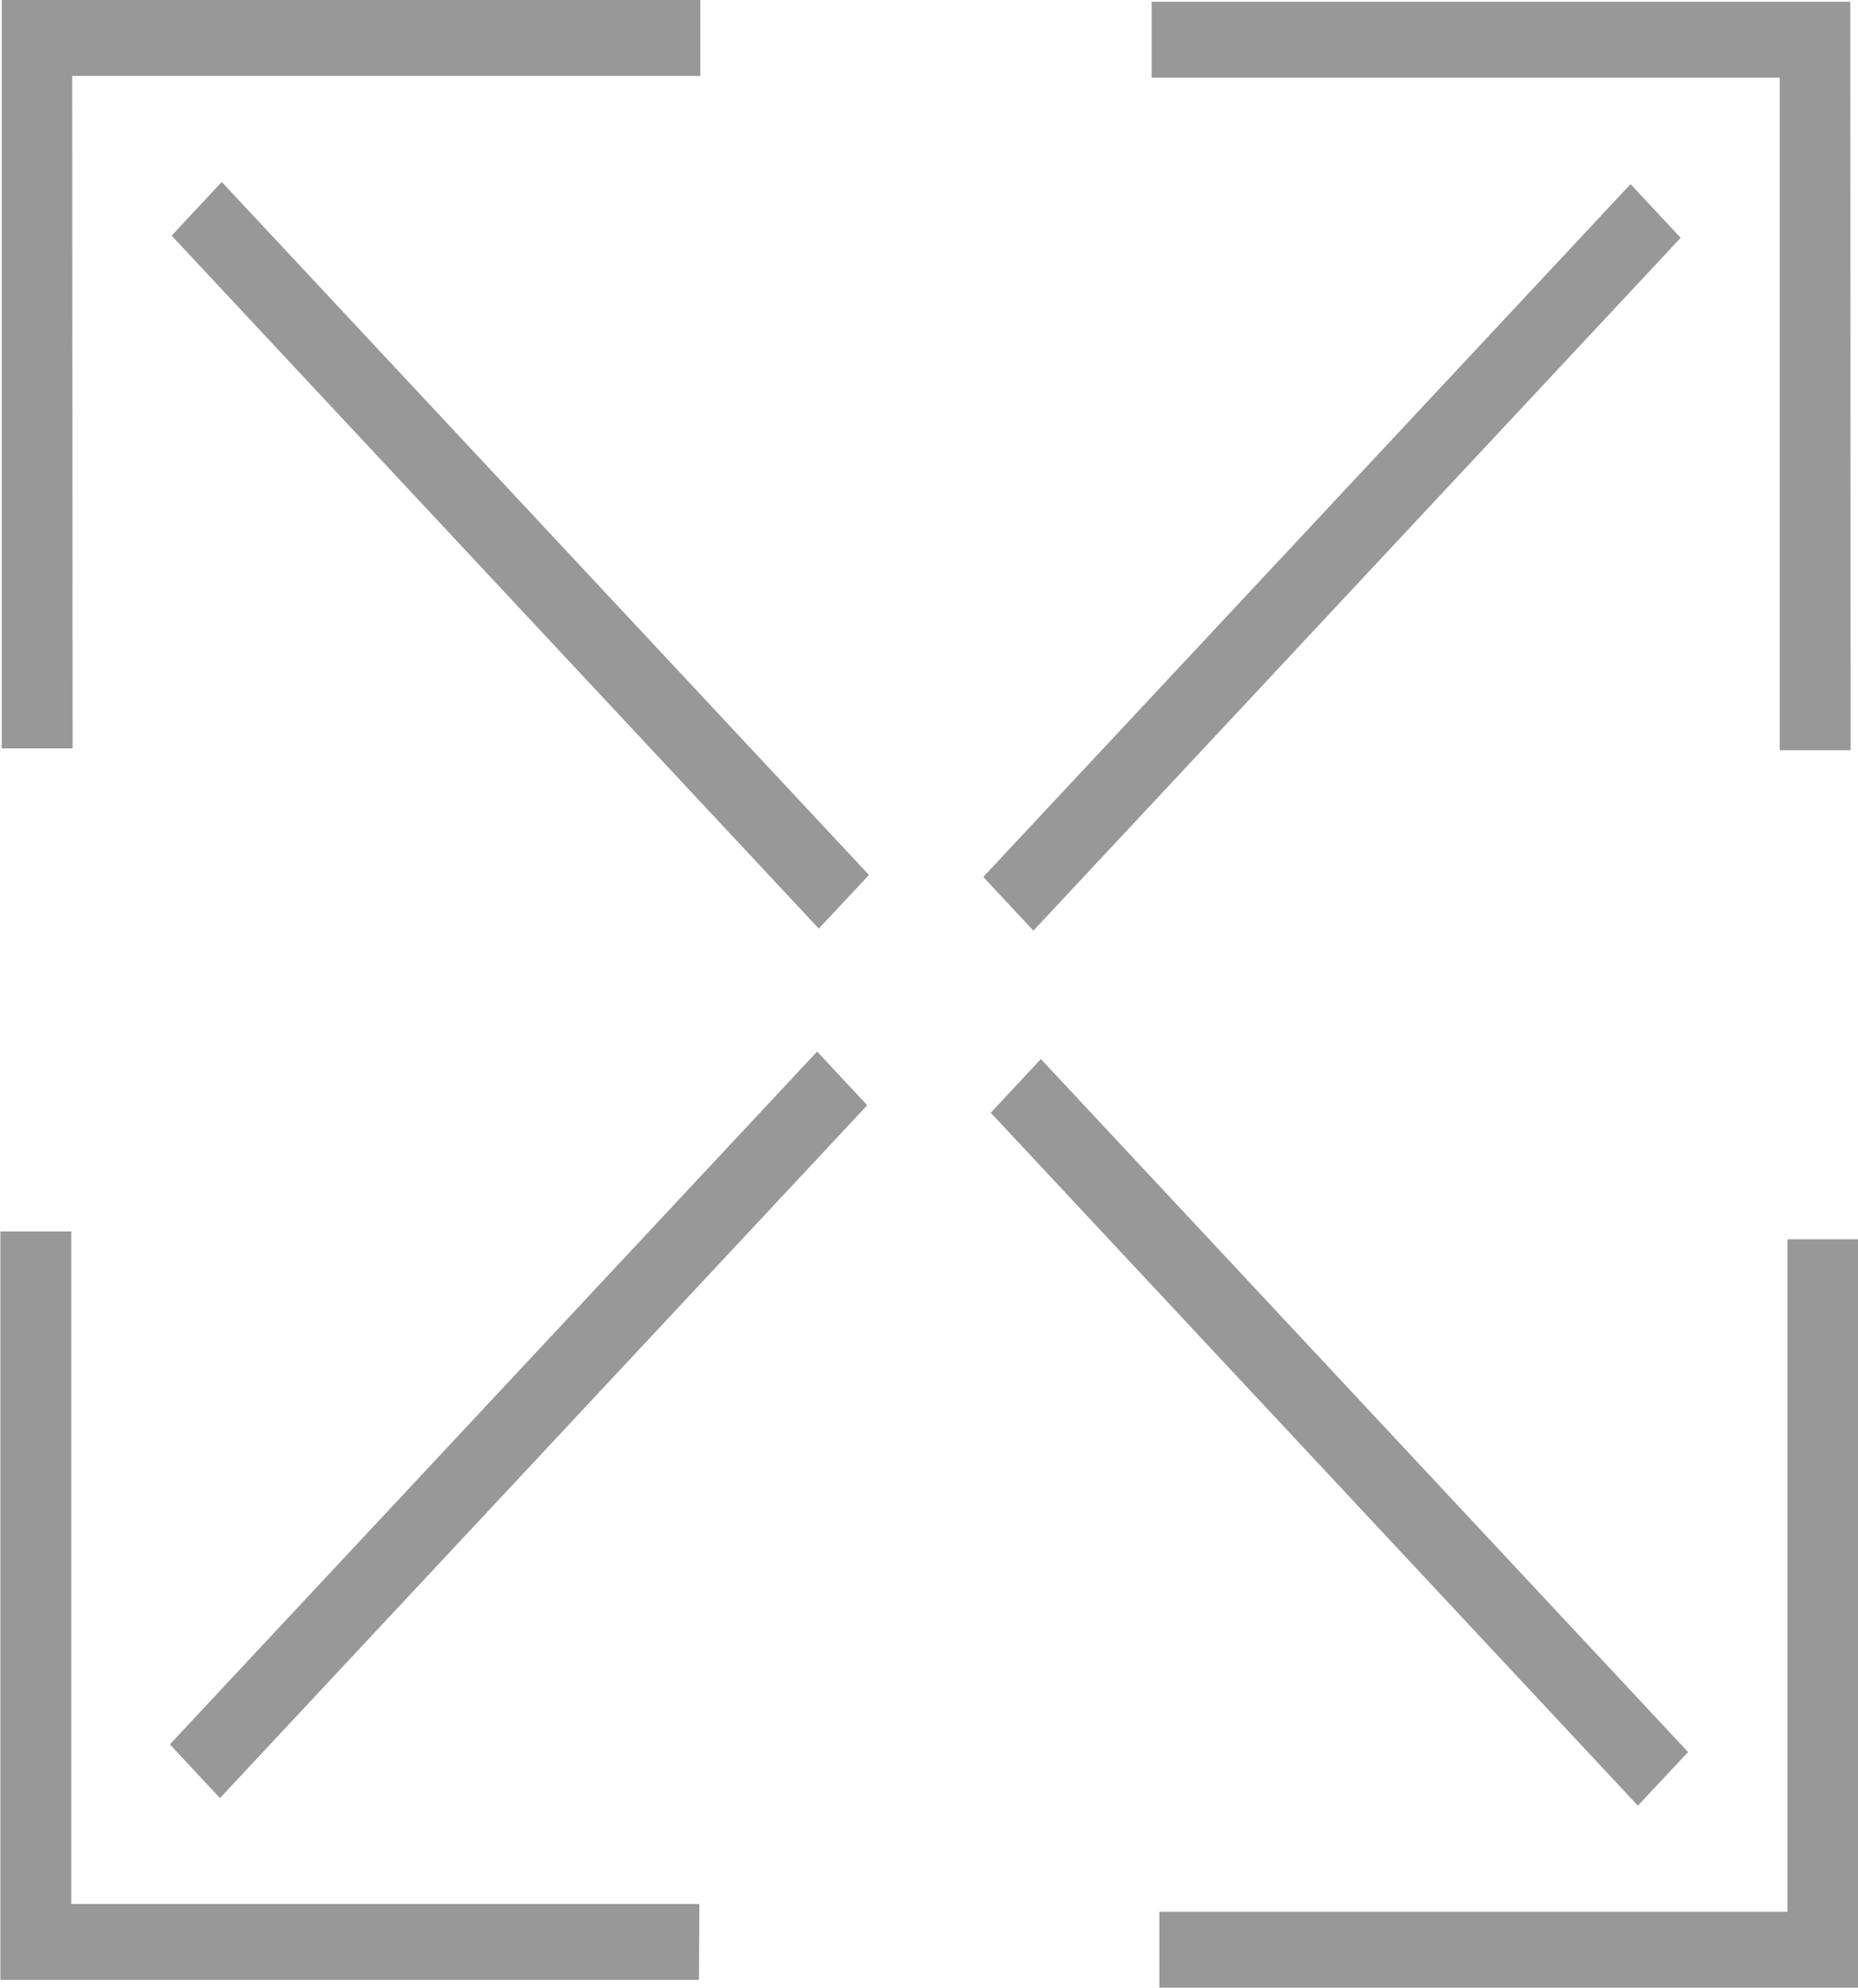 <svg data-name="iconos_gama_Mesa de trabajo 1 copia 5" xmlns="http://www.w3.org/2000/svg" width="20.478" height="21.908" viewBox="0 0 20.478 21.908">
    <path data-name="Trazado 7364" d="M143.091 162.689h-.781v-8.249h7.7v.837h-6.923z" transform="translate(-142.291 -154.44)" style="fill:#989898"/>
    <path data-name="Trazado 7379" d="M.357.028 1.166 0 .809 10.445 0 10.472z" transform="rotate(-45 4.226 -.54)" style="fill:#989898"/>
    <path data-name="Trazado 7365" d="M263.573 162.859h-.781v-7.413h-6.922v-.837h7.7z" transform="translate(-243.177 -154.59)" style="fill:#989898"/>
    <path data-name="Trazado 7380" d="M.028.357 10.472 0l-.028.809L0 1.166z" transform="rotate(-44.99 16.672 -8.04)" style="fill:#989898"/>
    <path data-name="Trazado 7366" d="M149.844 276.249h-7.7V268h.781v7.413h6.923z" transform="translate(-142.14 -254.427)" style="fill:#989898"/>
    <path data-name="Trazado 7381" d="M.028.357 10.472 0l-.028.809L0 1.166z" transform="rotate(-44.99 23.733 7.565)" style="fill:#989898"/>
    <path data-name="Trazado 7367" d="M264.294 276.969h-7.7v-.837h6.923v-7.412h.781z" transform="translate(-243.816 -255.061)" style="fill:#989898"/>
    <path data-name="Trazado 7382" d="M.357.028 1.166 0 .809 10.445 0 10.472z" transform="rotate(-45 20.409 -6.604)" style="fill:#989898"/>
</svg>
